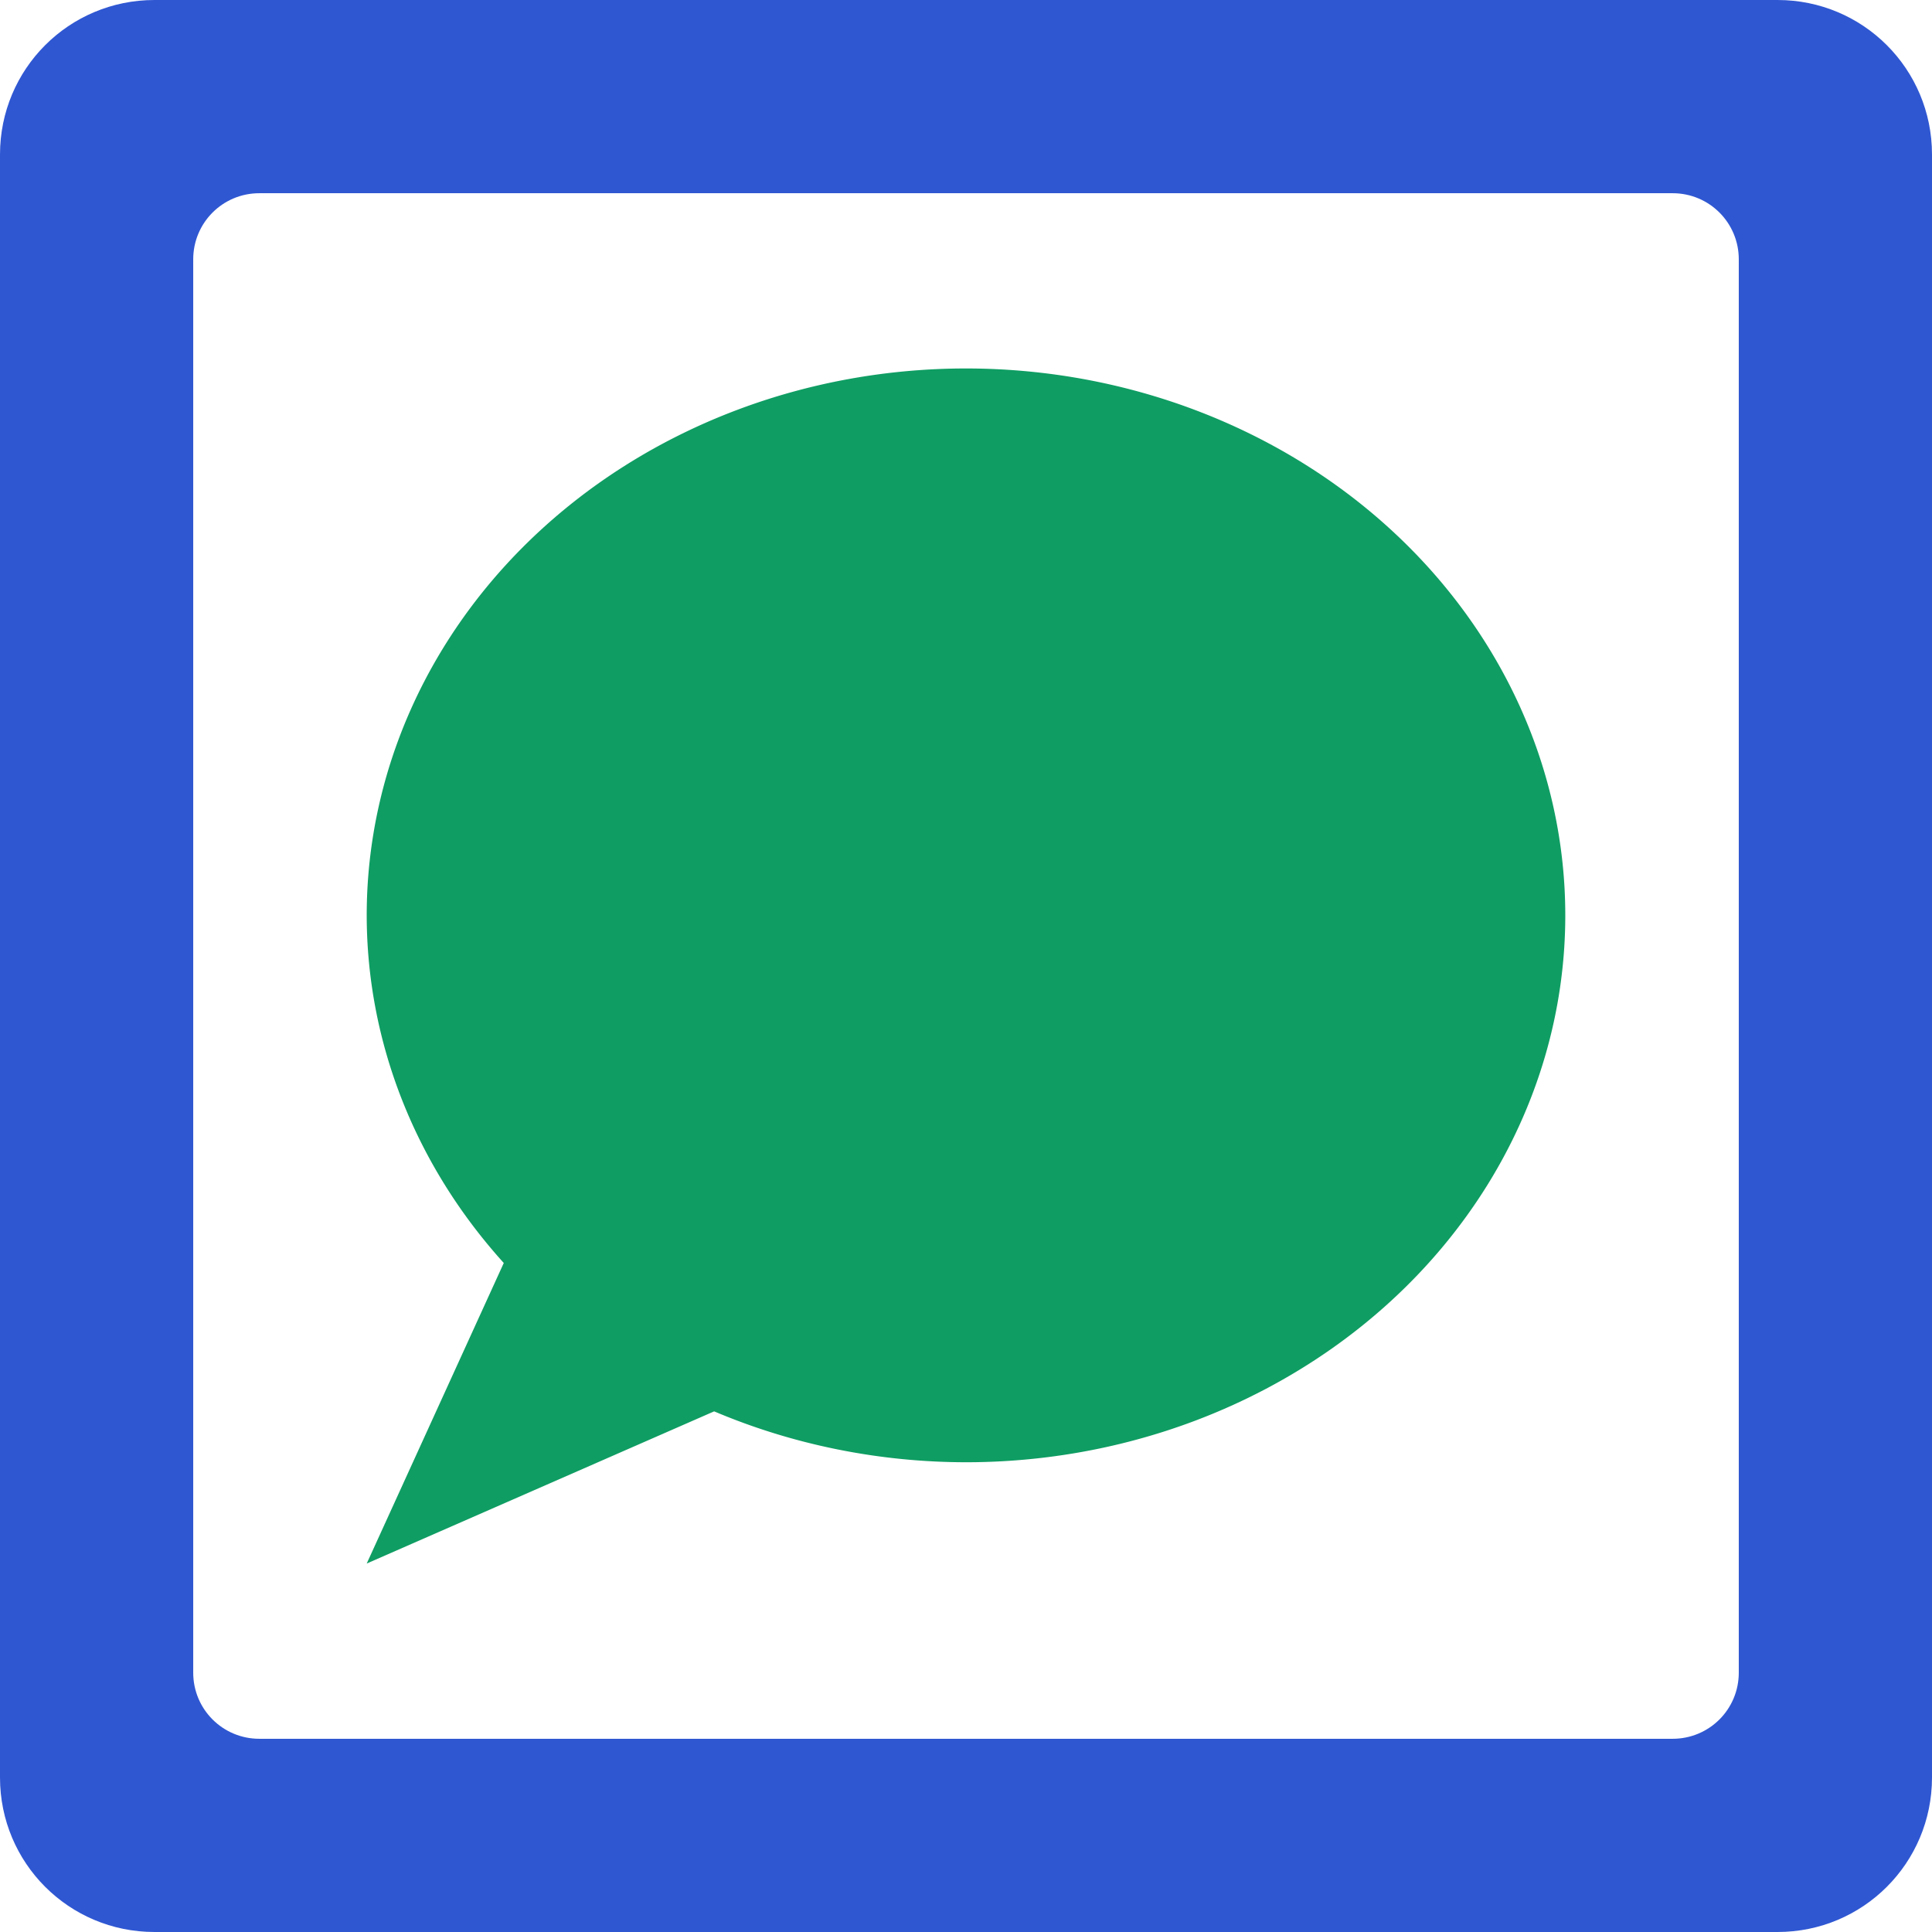 <?xml version="1.0" encoding="UTF-8" standalone="no"?>
<!-- Created with Inkscape (http://www.inkscape.org/) -->

<svg
   width="100"
   height="100"
   viewBox="0 0 26.458 26.458"
   version="1.1"
   id="svg5"
   sodipodi:docname="Related Brief.svg"
   inkscape:version="1.2.2 (732a01da63, 2022-12-09)"
   xmlns:inkscape="http://www.inkscape.org/namespaces/inkscape"
   xmlns:sodipodi="http://sodipodi.sourceforge.net/DTD/sodipodi-0.dtd"
   xmlns="http://www.w3.org/2000/svg"
   xmlns:svg="http://www.w3.org/2000/svg">
  <sodipodi:namedview
     id="namedview7"
     pagecolor="#ffffff"
     bordercolor="#000000"
     borderopacity="0.25"
     inkscape:showpageshadow="2"
     inkscape:pageopacity="0.0"
     inkscape:pagecheckerboard="0"
     inkscape:deskcolor="#d1d1d1"
     inkscape:document-units="px"
     showgrid="false"
     inkscape:zoom="0.84096521"
     inkscape:cx="7.7292139"
     inkscape:cy="4.1618844"
     inkscape:window-width="1920"
     inkscape:window-height="1009"
     inkscape:window-x="1912"
     inkscape:window-y="2"
     inkscape:window-maximized="1"
     inkscape:current-layer="layer1" />
  <defs
     id="defs2">
    <rect
       x="10.09"
       y="10.721"
       width="78.617"
       height="75.885"
       id="rect3824" />
    <rect
       x="151.314"
       y="41.024"
       width="127.235"
       height="111.182"
       id="rect872" />
    <rect
       x="10.09"
       y="10.721"
       width="78.617"
       height="75.885"
       id="rect4117" />
  </defs>
  <g
     inkscape:label="Layer 1"
     inkscape:groupmode="layer"
     id="layer1">
    <path
       id="rect2436"
       style="fill:#2f57d2;stroke-width:1.676;stroke-linecap:round;stroke-linejoin:round;stroke-miterlimit:0;paint-order:stroke fill markers"
       d="M 2.116 0 C 0.944 4.6999394e-16 0 0.944 0 2.116 L 0 24.342 C -1.5666465e-16 25.514 0.944 26.458 2.116 26.458 L 24.342 26.458 C 25.514 26.458 26.458 25.514 26.458 24.342 L 26.458 2.116 C 26.458 0.944 25.514 0 24.342 0 L 2.116 0 z M 3.552 2.646 L 22.906 2.646 C 23.408 2.646 23.812 3.05 23.812 3.552 L 23.812 22.906 C 23.812 23.408 23.408 23.812 22.906 23.812 L 3.552 23.812 C 3.05 23.812 2.646 23.408 2.646 22.906 L 2.646 3.552 C 2.646 3.05 3.05 2.646 3.552 2.646 z " />
    <path
       id="path7425"
       style="fill:#0f9d63;fill-opacity:1;stroke-width:1.788;stroke-linecap:round;stroke-linejoin:round;stroke-miterlimit:0;paint-order:stroke fill markers"
       d="m 13.229,5.046 a 8.207,7.489 0 0 0 -8.207,7.489 8.207,7.489 0 0 0 1.877,4.761 l -1.877,4.116 4.758,-2.084 a 8.207,7.489 0 0 0 3.449,0.697 8.207,7.489 0 0 0 8.207,-7.49 8.207,7.489 0 0 0 -8.207,-7.489 z" />
  </g>
</svg>

